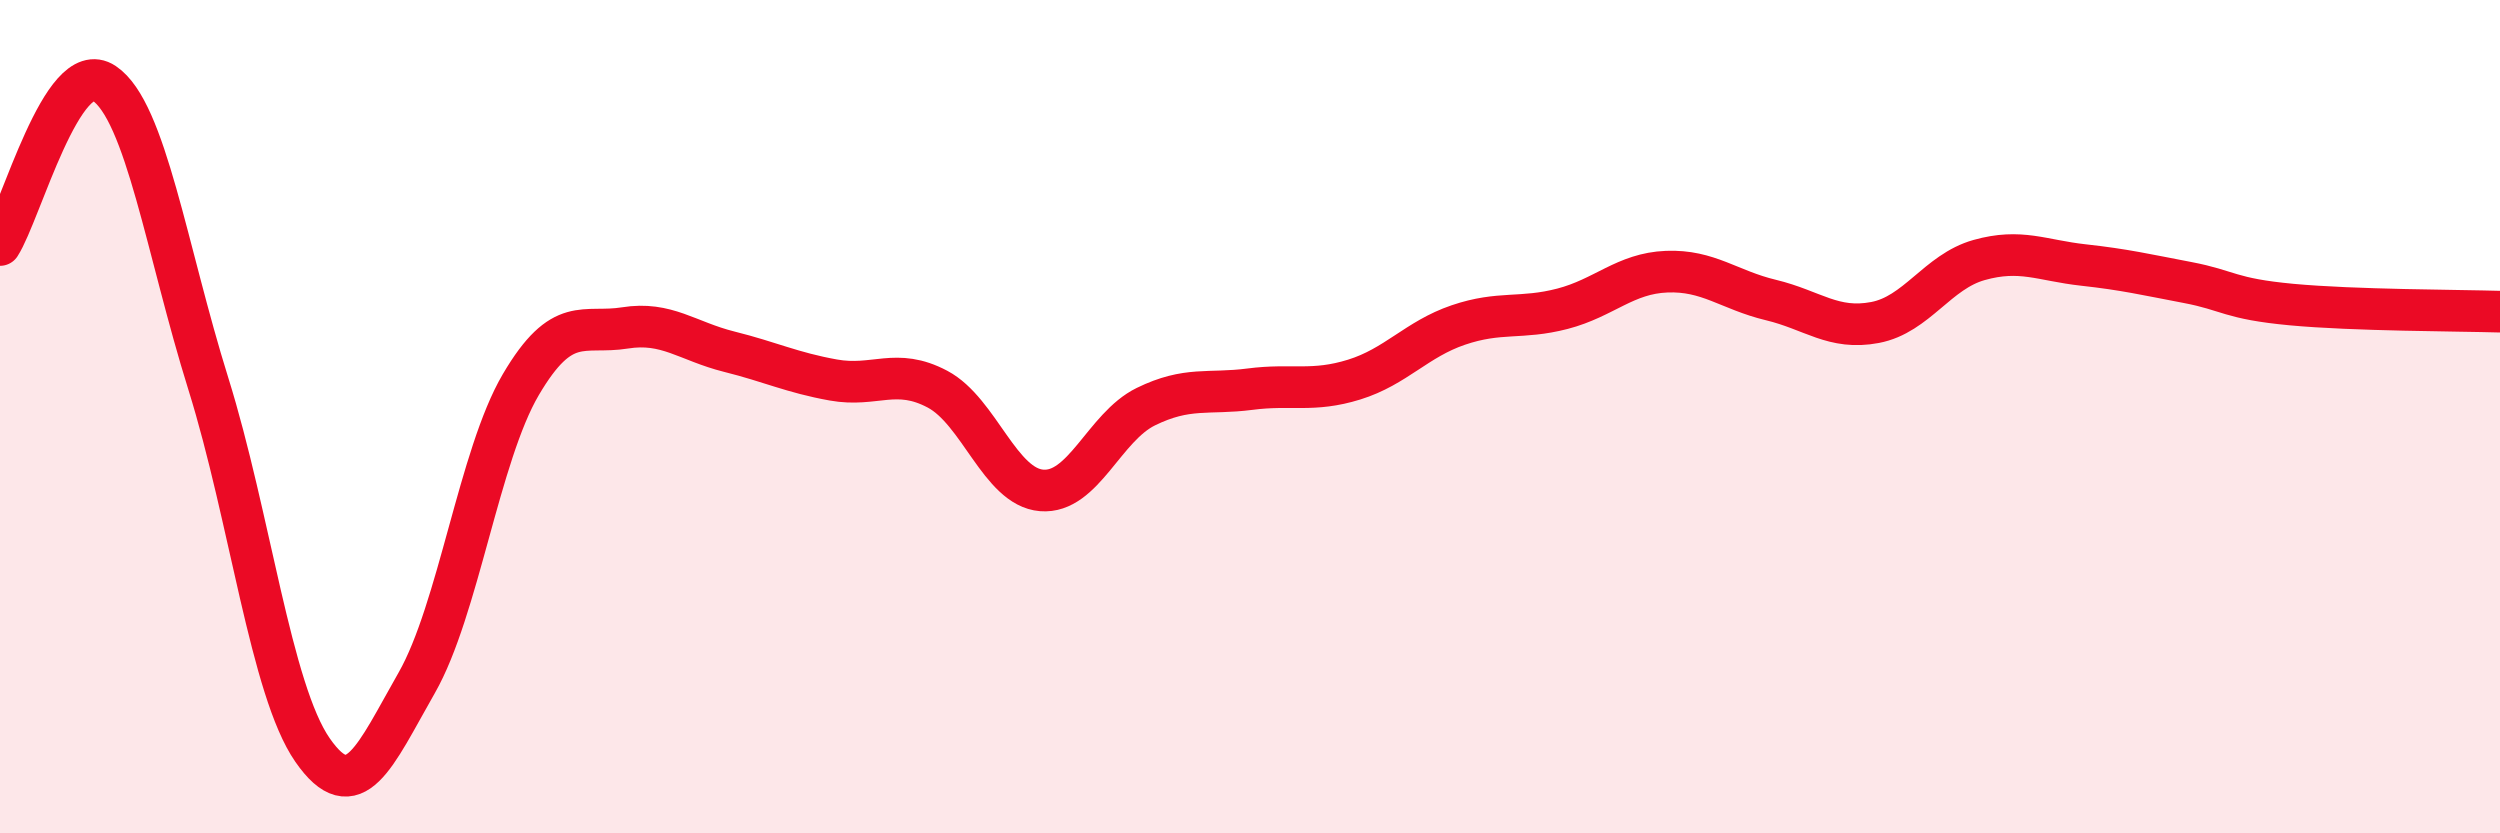 
    <svg width="60" height="20" viewBox="0 0 60 20" xmlns="http://www.w3.org/2000/svg">
      <path
        d="M 0,5.88 C 0.5,5.1 1.5,1.33 2.5,2 C 3.5,2.67 4,6.01 5,9.21 C 6,12.41 6.5,16.56 7.5,18 C 8.5,19.44 9,18.14 10,16.39 C 11,14.64 11.5,10.93 12.5,9.23 C 13.5,7.53 14,8.03 15,7.87 C 16,7.71 16.5,8.19 17.5,8.44 C 18.5,8.69 19,8.94 20,9.12 C 21,9.3 21.5,8.81 22.5,9.34 C 23.5,9.87 24,11.69 25,11.77 C 26,11.85 26.5,10.25 27.5,9.76 C 28.5,9.27 29,9.47 30,9.34 C 31,9.21 31.5,9.42 32.5,9.11 C 33.5,8.8 34,8.14 35,7.8 C 36,7.46 36.5,7.67 37.5,7.41 C 38.5,7.15 39,6.56 40,6.52 C 41,6.48 41.5,6.96 42.5,7.2 C 43.5,7.44 44,7.93 45,7.74 C 46,7.55 46.5,6.52 47.5,6.24 C 48.5,5.96 49,6.25 50,6.36 C 51,6.47 51.5,6.59 52.5,6.78 C 53.5,6.97 53.5,7.17 55,7.31 C 56.5,7.45 59,7.45 60,7.48L60 20L0 20Z"
        fill="#EB0A25"
        opacity="0.1"
        stroke-linecap="round"
        stroke-linejoin="round"
      />
      <path
        d="M 0,5.88 C 0.5,5.1 1.5,1.33 2.5,2 C 3.5,2.67 4,6.01 5,9.21 C 6,12.41 6.5,16.56 7.5,18 C 8.5,19.44 9,18.14 10,16.39 C 11,14.64 11.5,10.93 12.5,9.23 C 13.5,7.53 14,8.03 15,7.87 C 16,7.71 16.5,8.19 17.5,8.44 C 18.5,8.69 19,8.94 20,9.12 C 21,9.3 21.5,8.81 22.5,9.34 C 23.5,9.87 24,11.69 25,11.77 C 26,11.85 26.5,10.25 27.5,9.76 C 28.5,9.27 29,9.47 30,9.34 C 31,9.21 31.5,9.42 32.5,9.11 C 33.5,8.8 34,8.14 35,7.8 C 36,7.46 36.5,7.67 37.5,7.41 C 38.5,7.15 39,6.56 40,6.52 C 41,6.48 41.5,6.96 42.5,7.2 C 43.5,7.44 44,7.93 45,7.74 C 46,7.55 46.5,6.52 47.5,6.24 C 48.5,5.96 49,6.25 50,6.36 C 51,6.47 51.5,6.59 52.5,6.78 C 53.5,6.97 53.5,7.17 55,7.31 C 56.5,7.45 59,7.45 60,7.48"
        stroke="#EB0A25"
        stroke-width="1"
        fill="none"
        stroke-linecap="round"
        stroke-linejoin="round"
      />
    </svg>
  